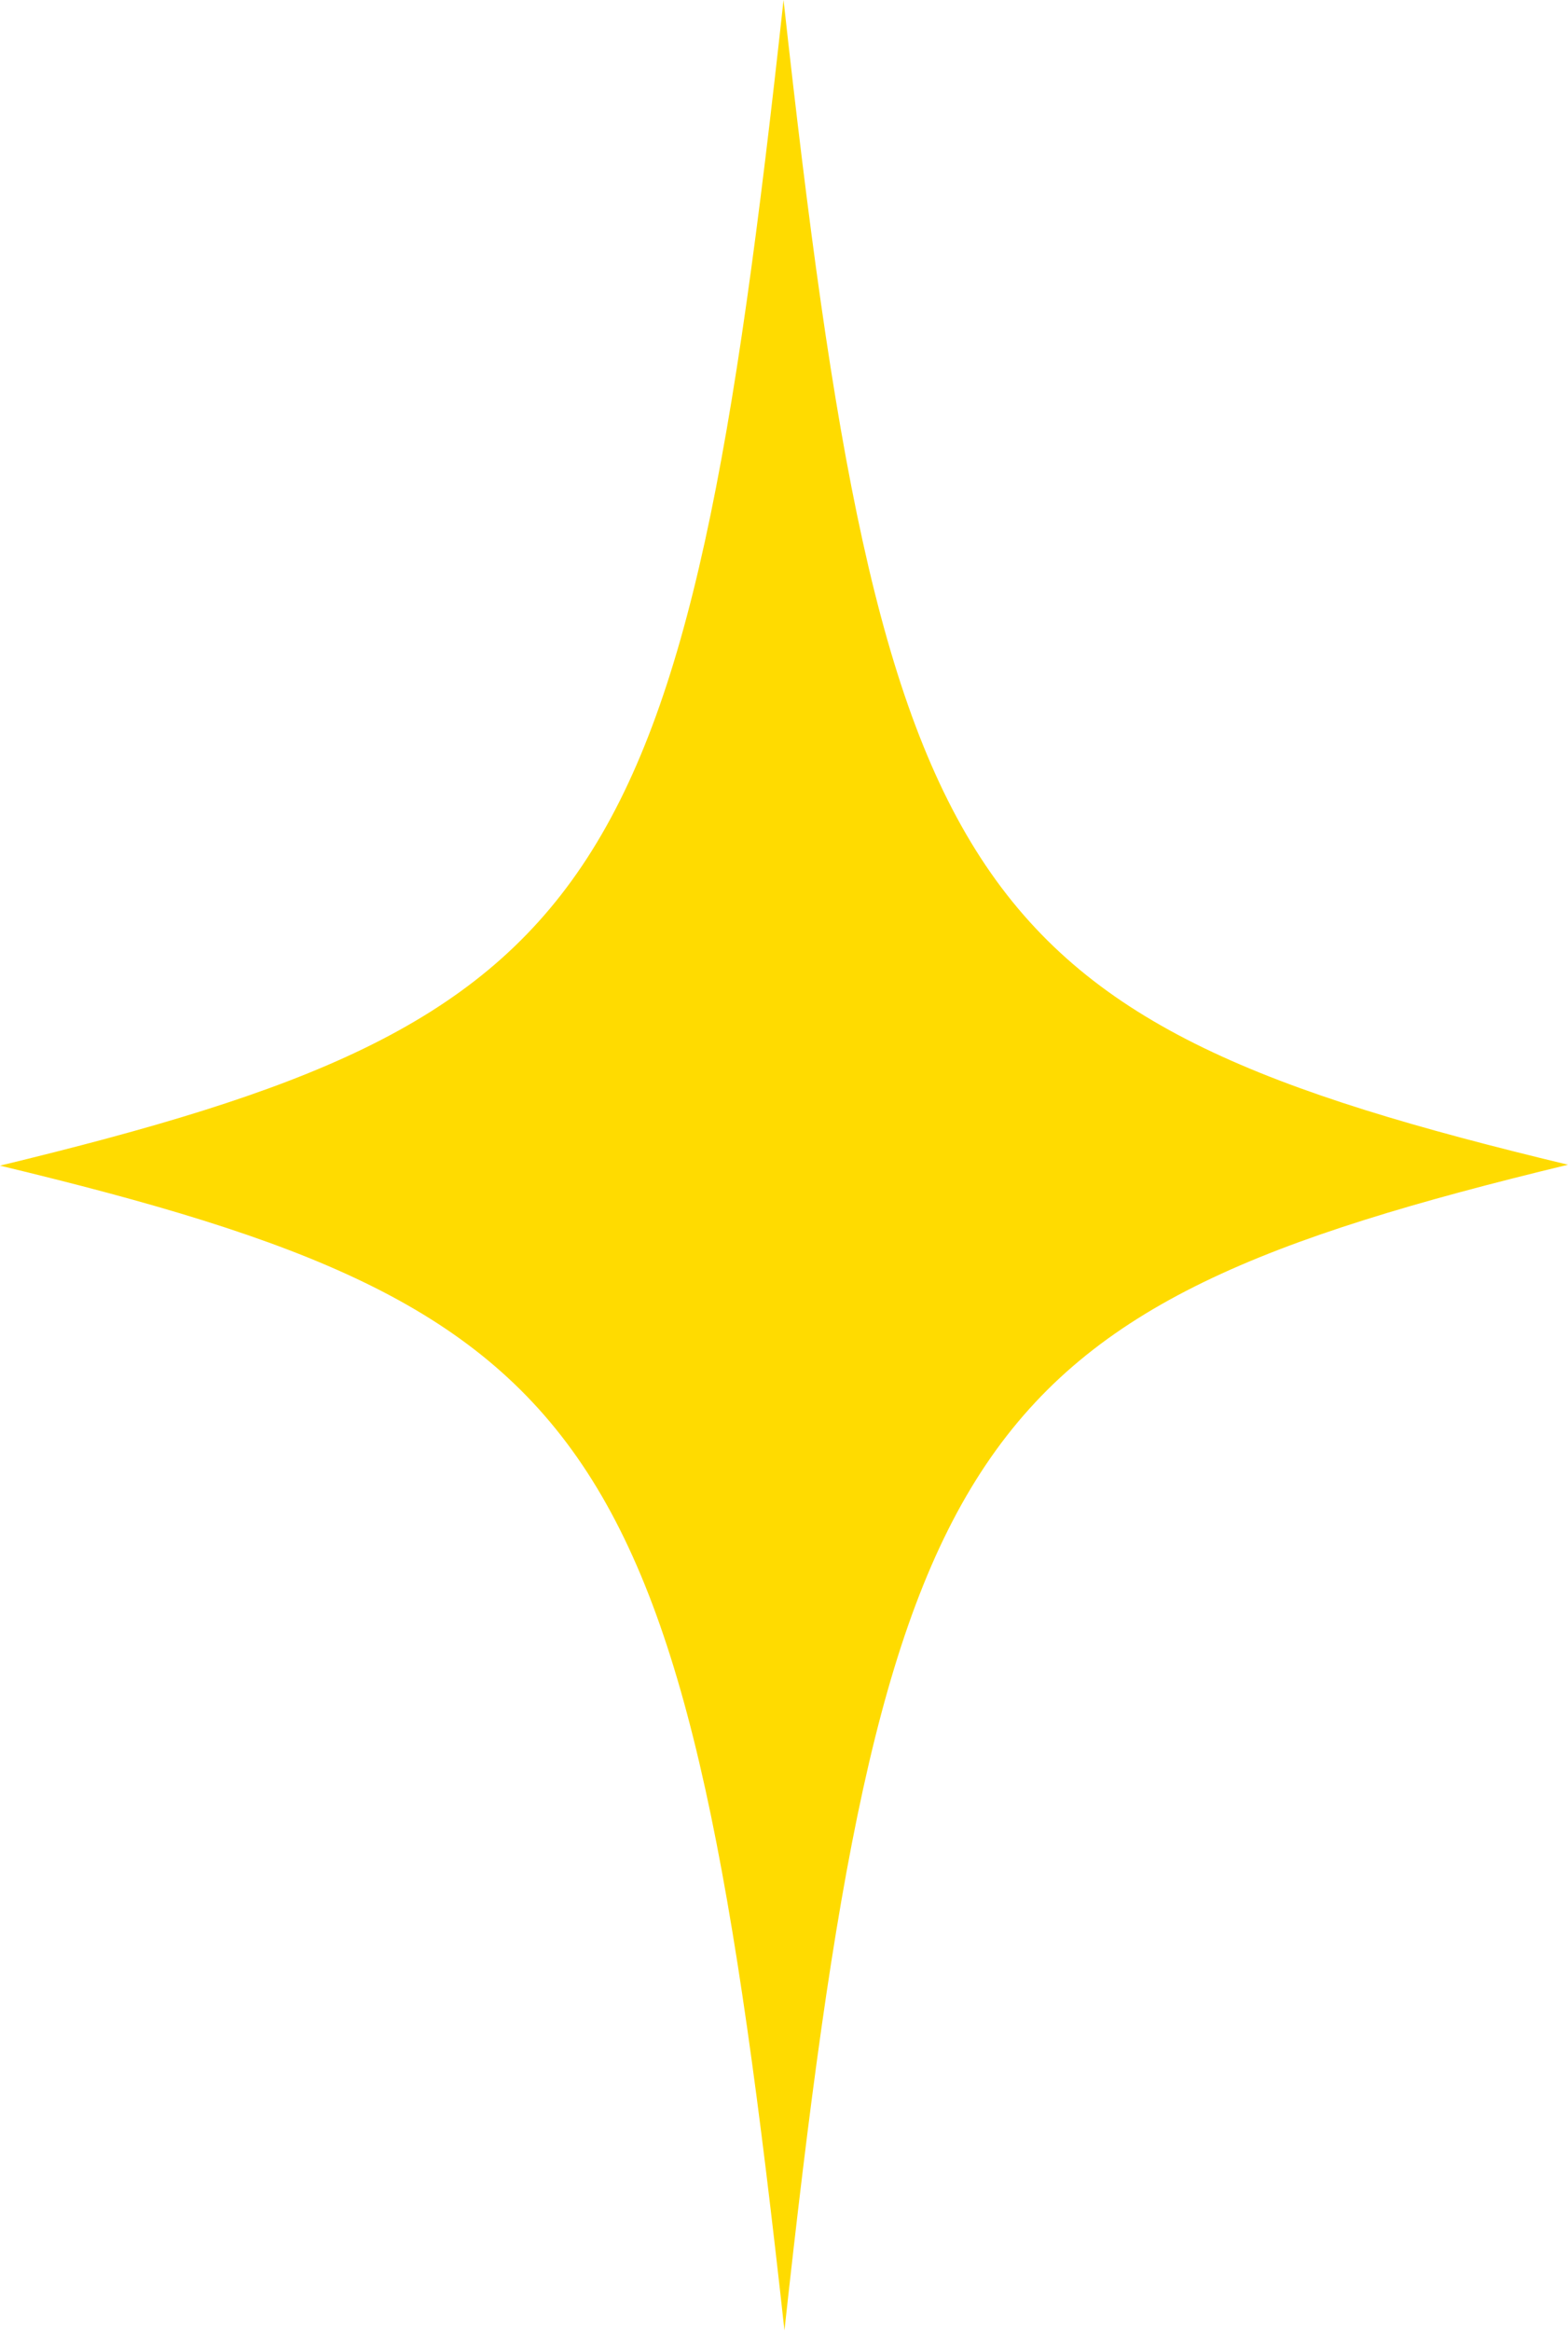 <?xml version="1.0" encoding="UTF-8"?> <svg xmlns="http://www.w3.org/2000/svg" id="OBJECTS" viewBox="0 0 17.23 25.6"><defs><style> .cls-1 { fill: #ffdb00; stroke-width: 0px; } </style></defs><path class="cls-1" d="M17.23,12.79c-6.66,1.61-7.53,2.91-8.61,12.8-1.09-9.89-1.96-11.19-8.62-12.79,6.66-1.61,7.53-2.91,8.61-12.8,1.09,9.89,1.96,11.19,8.62,12.79Z"></path></svg> 